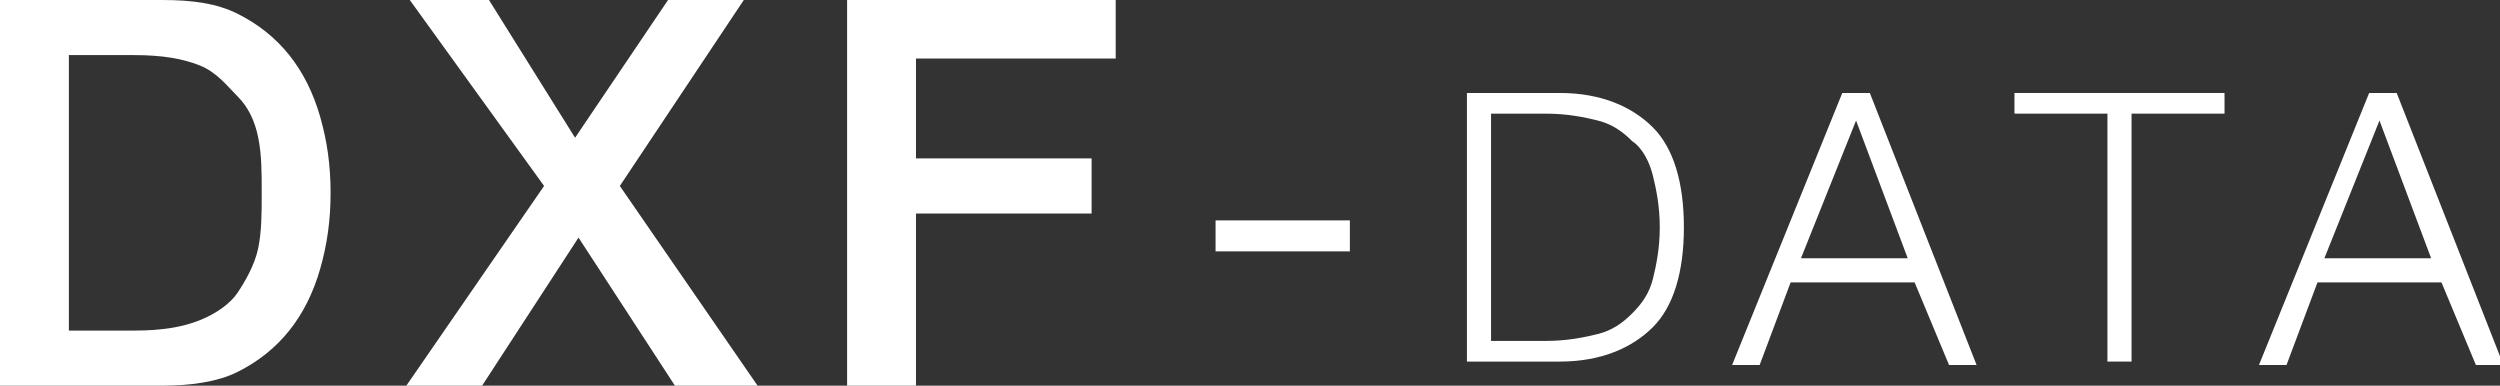 <?xml version="1.0" encoding="utf-8"?>
<!-- Generator: Adobe Illustrator 25.2.3, SVG Export Plug-In . SVG Version: 6.00 Build 0)  -->
<svg version="1.1" id="レイヤー_1" xmlns="http://www.w3.org/2000/svg" xmlns:xlink="http://www.w3.org/1999/xlink" x="0px"
	 y="0px" viewBox="0 0 72.6 11.2" style="enable-background:new 0 0 72.6 11.2;" xml:space="preserve">
<rect x="0" y="0" width="72.6" height="11.2" fill="#333333" stroke="none"/>
<style type="text/css">
	.st0{fill:#FFFFFF;}
</style>
<g>
	<path class="st0" d="M0,0h4.7c0.9,0,1.6,0.1,2.2,0.4C7.5,0.7,8,1.1,8.4,1.6c0.4,0.5,0.7,1.1,0.9,1.8s0.3,1.4,0.3,2.2
		c0,0.8-0.1,1.5-0.3,2.2C9.1,8.5,8.8,9.1,8.4,9.6c-0.4,0.5-0.9,0.9-1.5,1.2c-0.6,0.3-1.4,0.4-2.2,0.4H0V0z M2,9.6h1.9
		c0.8,0,1.4-0.1,1.9-0.3c0.5-0.2,0.9-0.5,1.1-0.8s0.5-0.8,0.6-1.3c0.1-0.5,0.1-1,0.1-1.6c0-0.6,0-1.1-0.1-1.6
		C7.4,3.5,7.2,3.1,6.9,2.8S6.3,2.1,5.8,1.9C5.3,1.7,4.7,1.6,3.9,1.6H2V9.6z"/>
	<path class="st0" d="M11.9,0h2.3l2.5,4l2.7-4h2.2L18,5.4l4,5.8h-2.4l-2.8-4.3l-2.8,4.3h-2.2l4-5.8L11.9,0z"/>
	<path class="st0" d="M24.7,0h7.7v1.7h-5.8v2.9h5.1v1.6h-5.1v5h-2V0z"/>
	<path class="st0" d="M35.3,6.4h3.9v0.9h-3.9V6.4z"/>
	<path class="st0" d="M45.3,2.7c1.2,0,2.1,0.4,2.7,1c0.6,0.6,0.9,1.6,0.9,2.9c0,1.3-0.3,2.3-0.9,2.9c-0.6,0.6-1.5,1-2.7,1h-2.7V2.7
		H45.3z M44.9,9.9c0.6,0,1.1-0.1,1.5-0.2c0.4-0.1,0.7-0.3,1-0.6c0.3-0.3,0.5-0.6,0.6-1c0.1-0.4,0.2-0.9,0.2-1.5
		c0-0.6-0.1-1.1-0.2-1.5c-0.1-0.4-0.3-0.8-0.6-1c-0.3-0.3-0.6-0.5-1-0.6c-0.4-0.1-0.9-0.2-1.5-0.2h-1.6v6.6H44.9z"/>
	<path class="st0" d="M54.3,2.7l3.1,7.9h-0.8l-1-2.4h-3.6l-0.9,2.4h-0.8l3.2-7.9H54.3z M55.4,7.5l-1.5-4l-1.6,4H55.4z"/>
	<path class="st0" d="M64.6,2.7v0.6h-2.7v7.2h-0.7V3.3h-2.7V2.7H64.6z"/>
	<path class="st0" d="M69.6,2.7l3.1,7.9h-0.8l-1-2.4h-3.6l-0.9,2.4h-0.8l3.2-7.9H69.6z M70.6,7.5l-1.5-4l-1.6,4H70.6z"/>
</g>
</svg>
